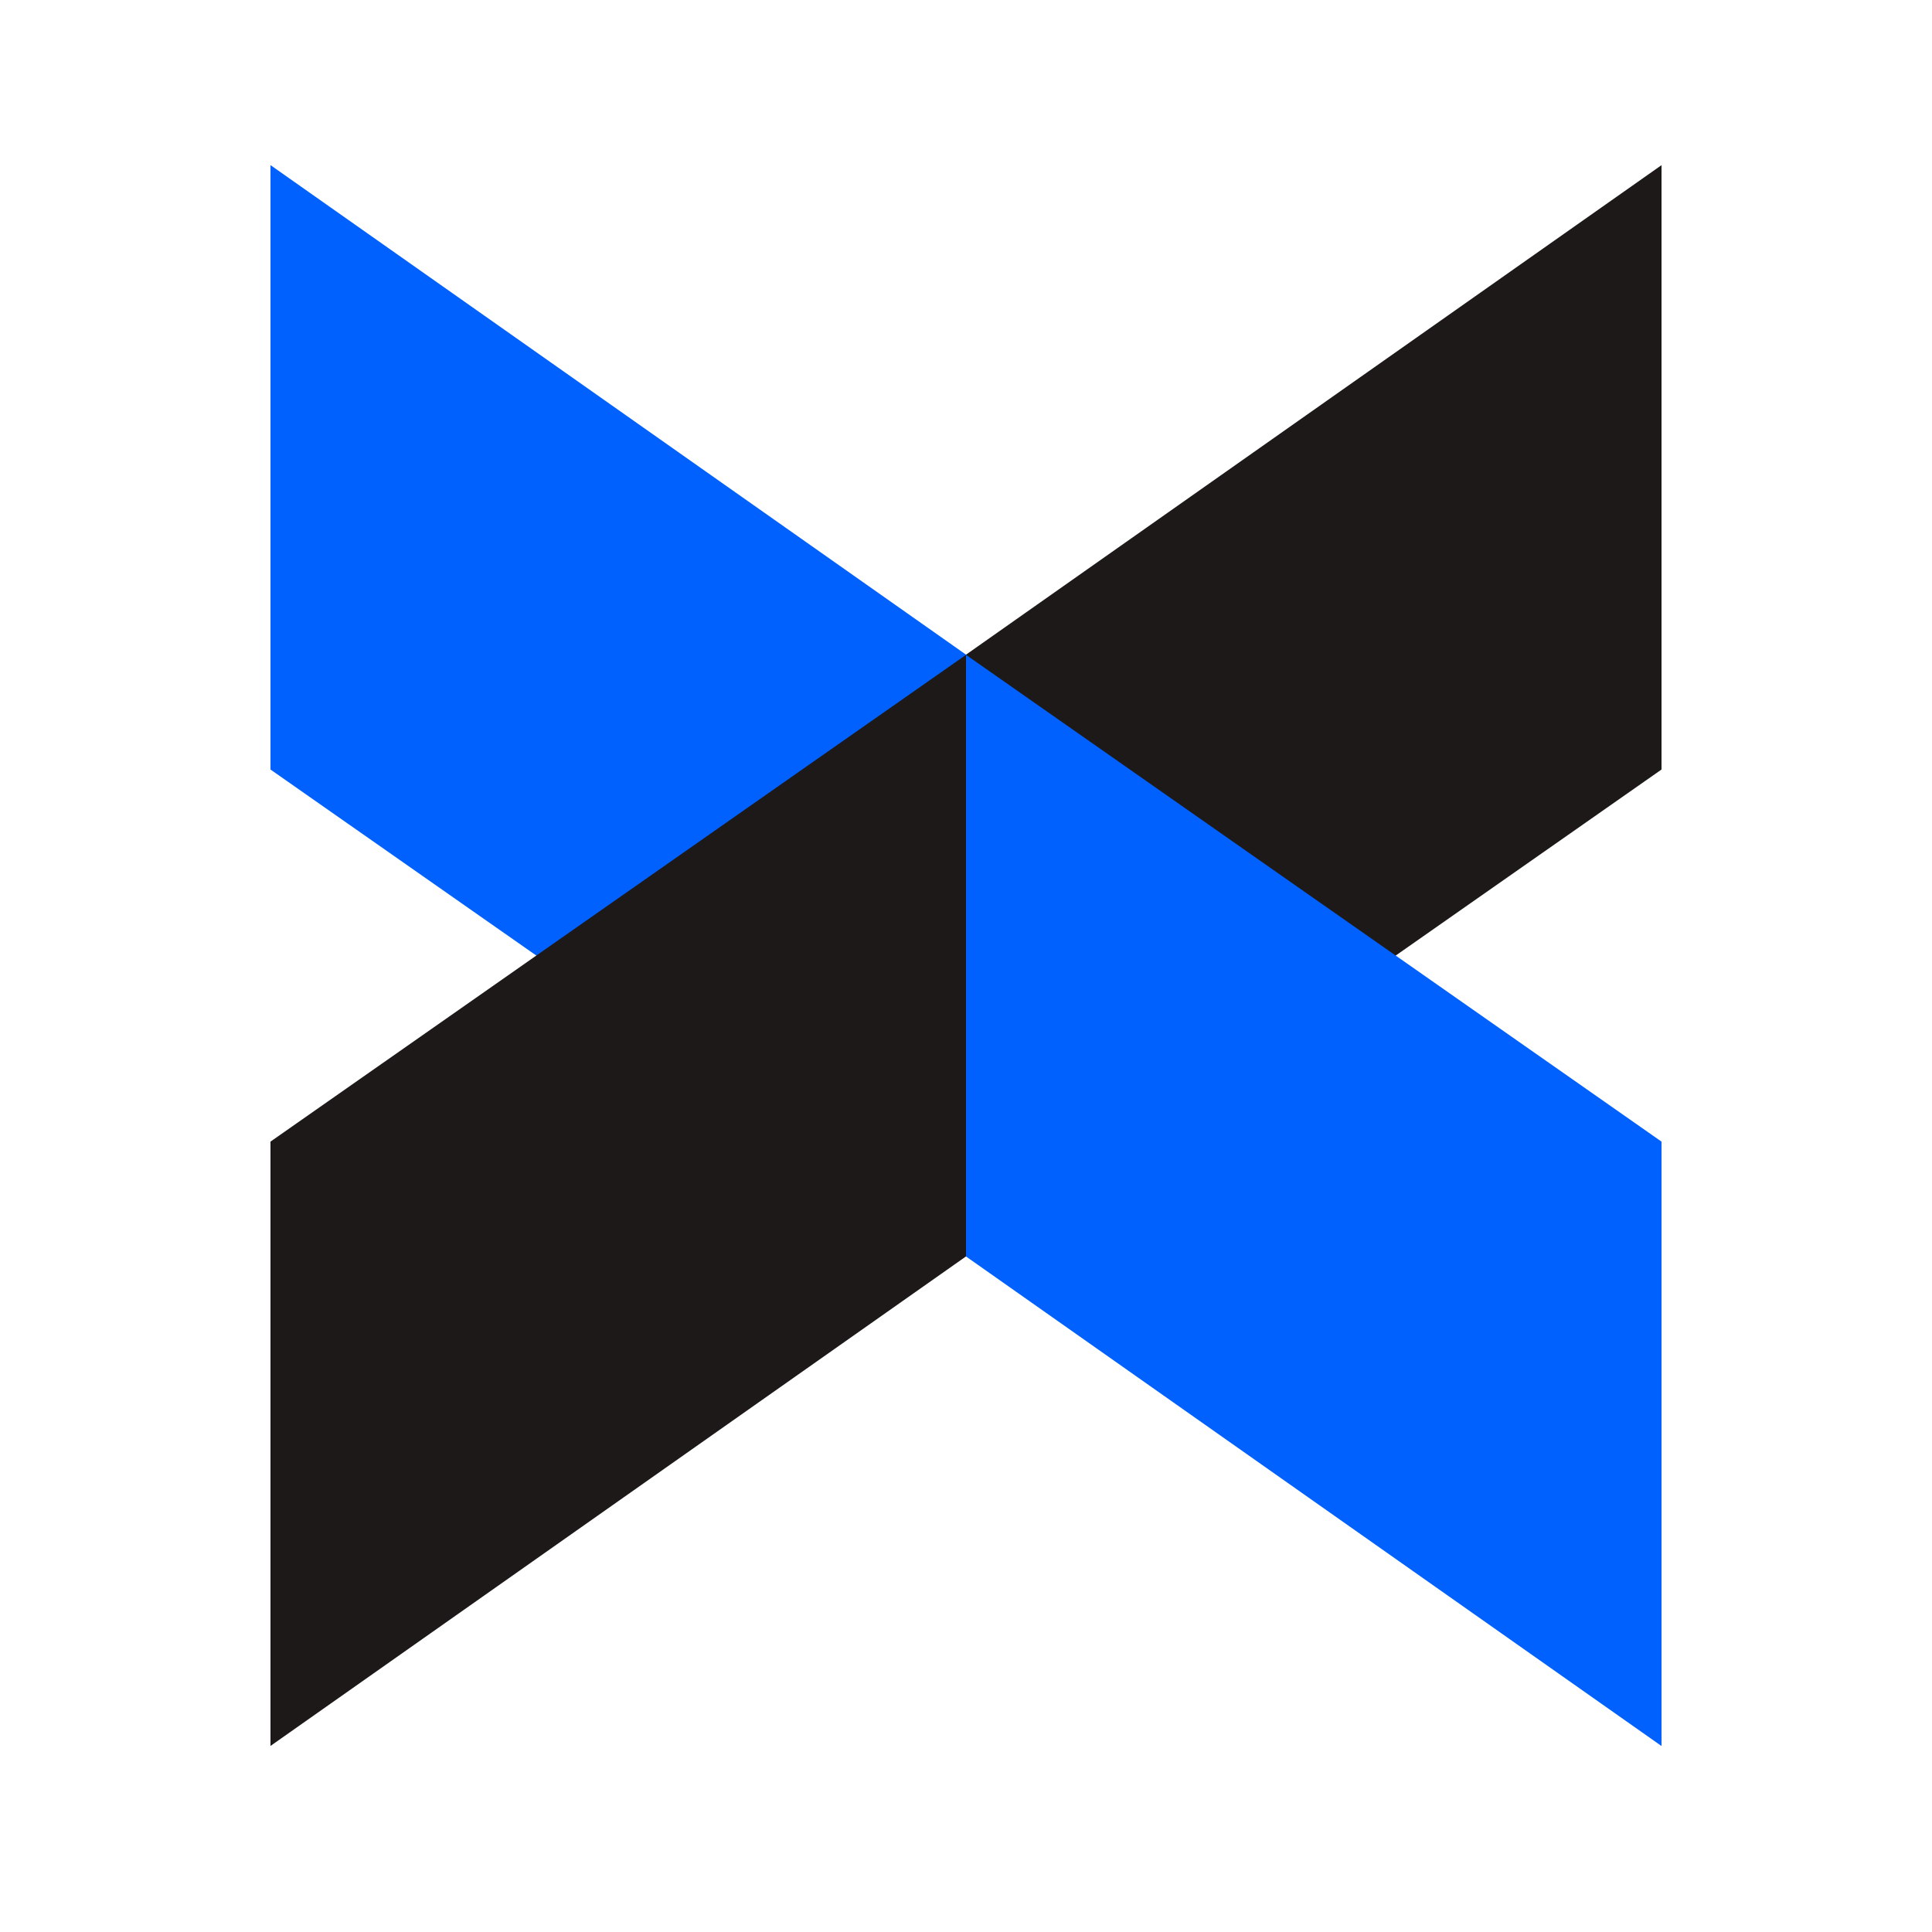 <svg width="50" height="50" viewBox="0 0 50 50" fill="none" xmlns="http://www.w3.org/2000/svg">
<path d="M7 19.915L25 32.512V16.942L7 4.273V19.915Z" fill="#0061FE"/>
<path d="M43 4.274L25 16.943V32.513L43 19.915V4.274Z" fill="#1E1919"/>
<path d="M43 29.545L25 16.947V32.517L43 45.187V29.545Z" fill="#0061FE"/>
<path d="M7 45.185L25 32.516V16.947L7 29.545V45.185Z" fill="#1E1919"/>
</svg>

